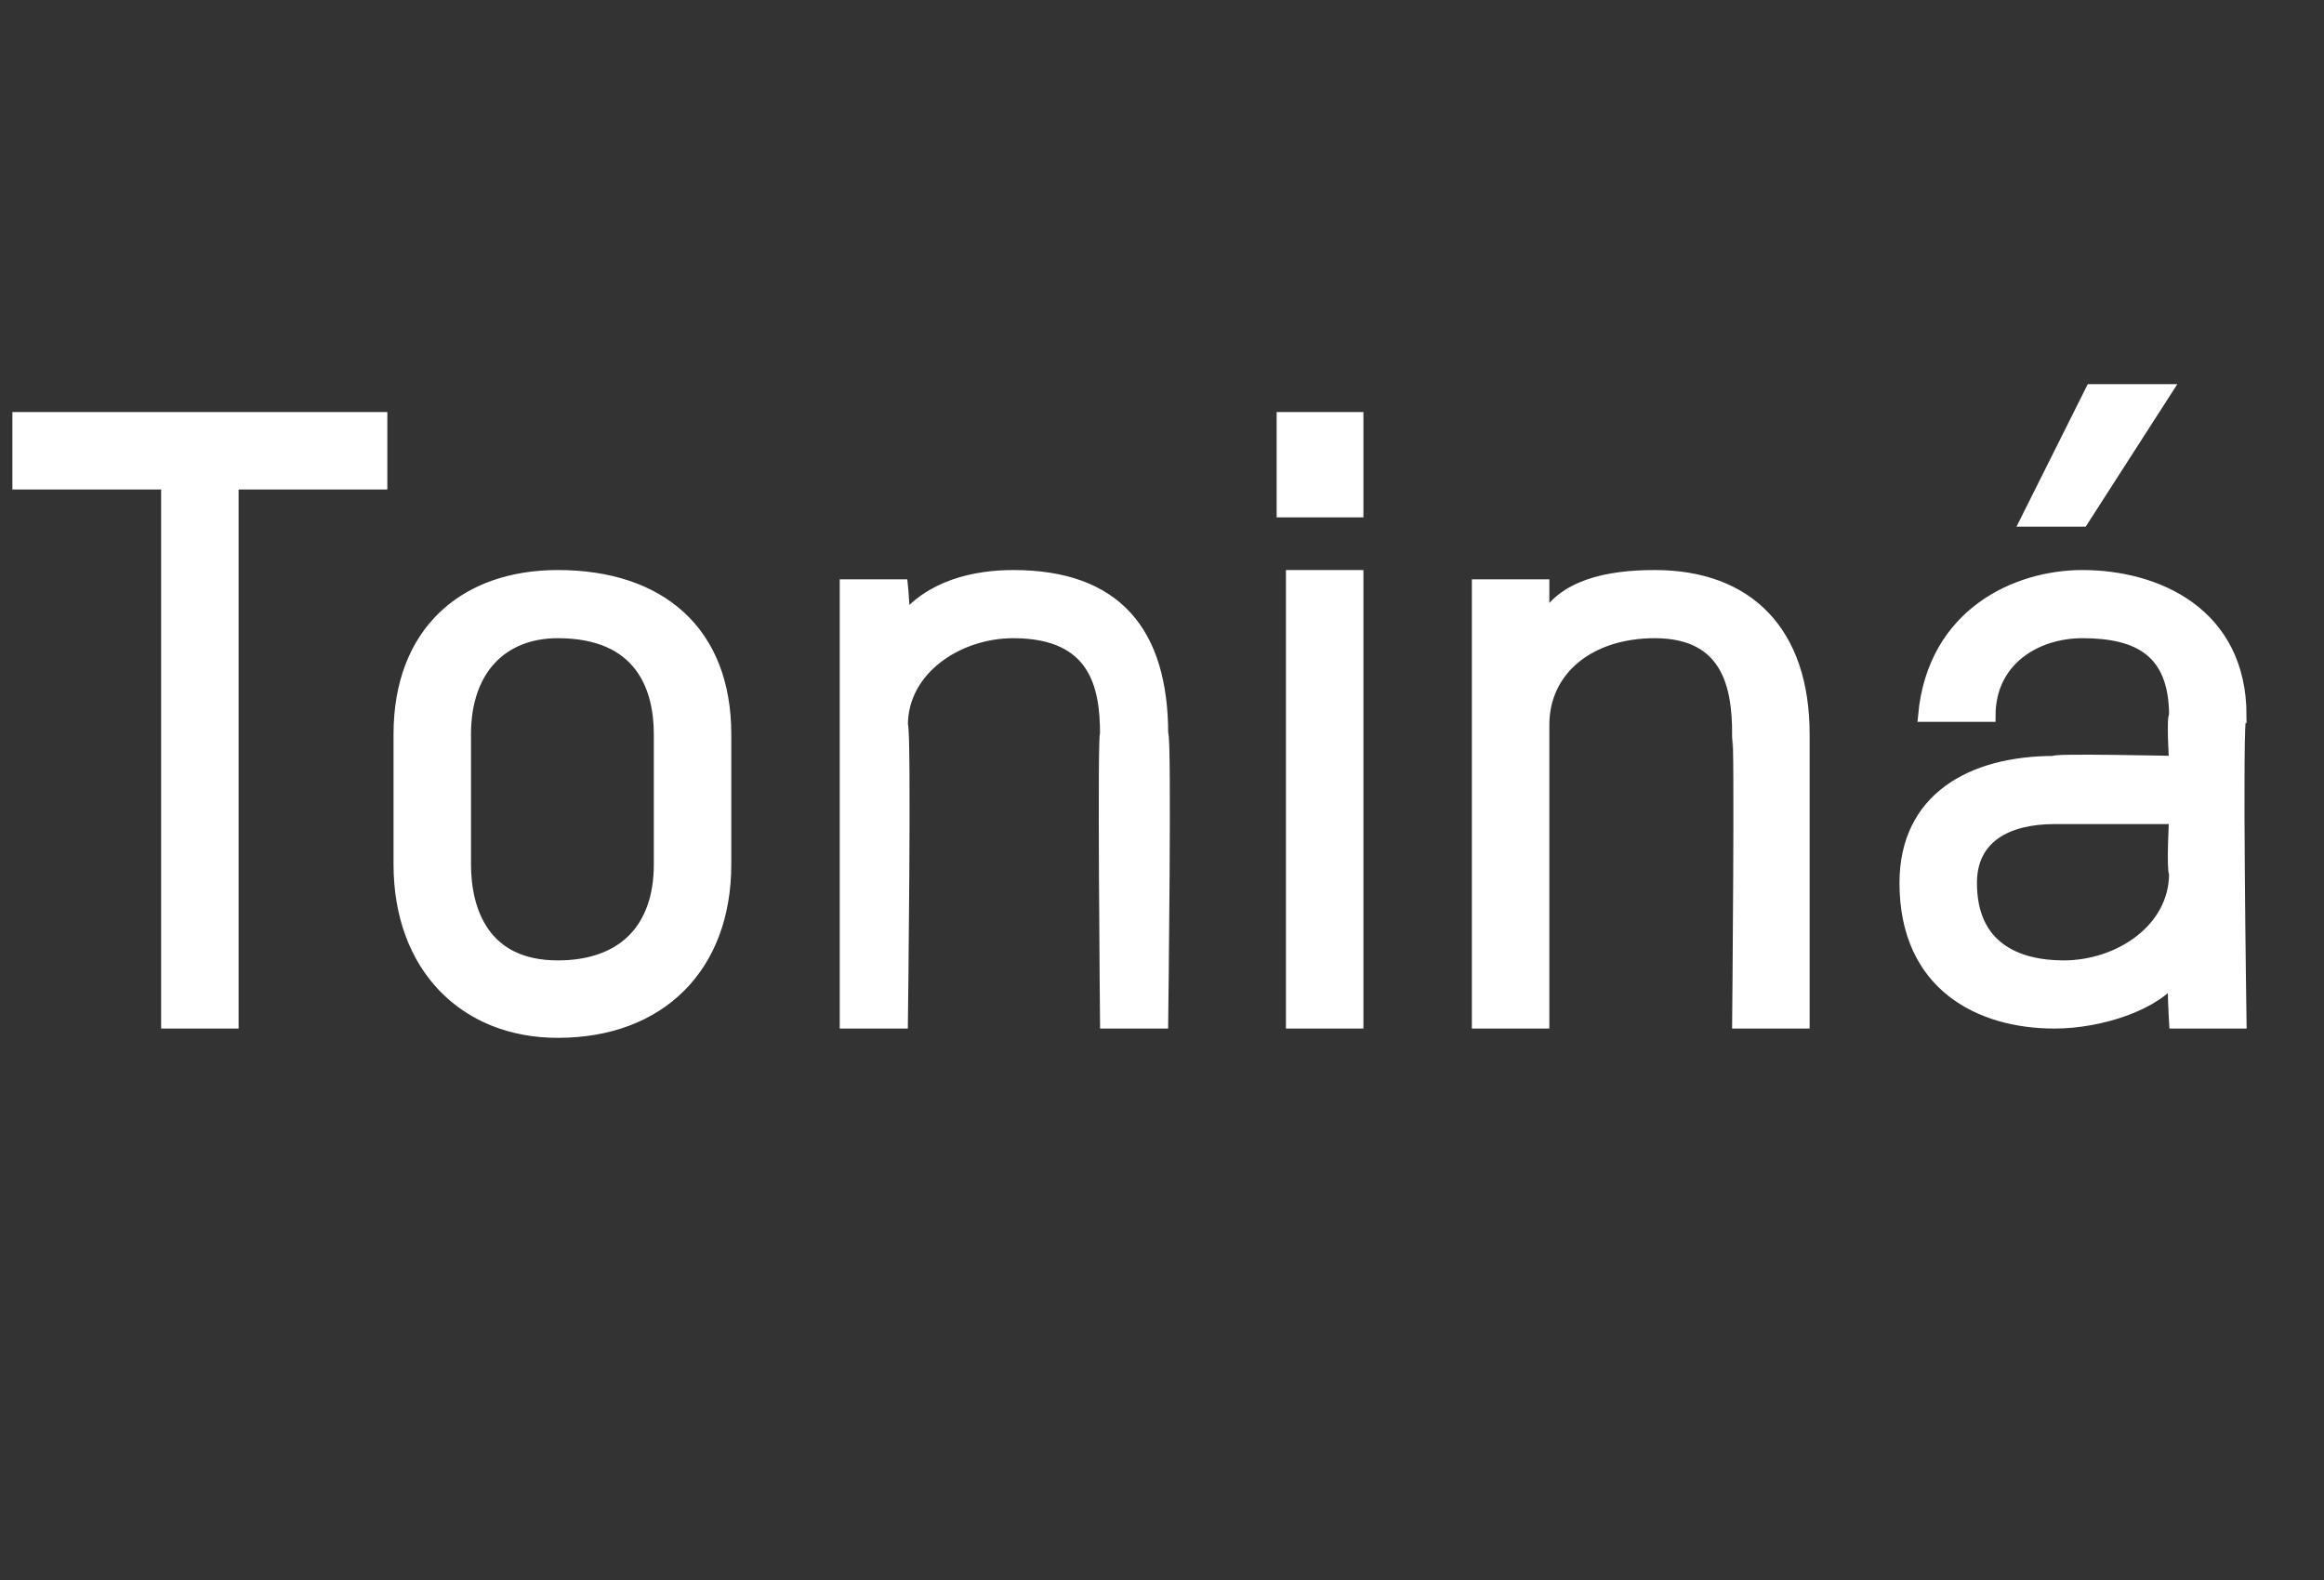 <?xml version="1.0" standalone="no"?><!DOCTYPE svg PUBLIC "-//W3C//DTD SVG 1.1//EN" "http://www.w3.org/Graphics/SVG/1.1/DTD/svg11.dtd"><svg xmlns="http://www.w3.org/2000/svg" version="1.1" width="25px" height="17px" viewBox="0 -4 25 17" style="top:-4px"><rect x="0" y="-4" width="25" height="17" fill="#333333" stroke="none"/><desc>Toniná</desc><defs/><g id="Polygon22363"><path d="m2.5 1.2v5.8h-.7V1.2H.2v-.7h3.9v.7H2.5zM6 7.1c-1 0-1.7-.7-1.7-1.8V3.9c0-1.1.7-1.7 1.7-1.7c1.1 0 1.8.6 1.8 1.7v1.4c0 1.1-.7 1.8-1.8 1.8zm1.1-3.2c0-.5-.2-1.1-1.1-1.1c-.6 0-1 .4-1 1.1v1.4c0 .5.2 1.1 1 1.1c.7 0 1.1-.4 1.1-1.1V3.9zM11.9 7s-.03-3.13 0-3.1c0-.5-.1-1.1-1-1.1c-.6 0-1.2.4-1.2 1c.04.05 0 3.2 0 3.2h-.6V2.3h.6s.04.38 0 .4c.3-.4.8-.5 1.2-.5c1.1 0 1.6.6 1.6 1.7c.04-.03 0 3.1 0 3.1h-.6zm2 0V2.2h.7v4.8h-.7zm-.1-5.5v-1h.8v1h-.8zM18.7 7s.03-3.13 0-3.1c0-.5-.1-1.1-.9-1.1c-.7 0-1.2.4-1.2 1v3.2h-.7V2.3h.7v.4c.2-.4.7-.5 1.2-.5c1 0 1.6.6 1.6 1.7v3.1h-.7zm5.4 0h-.7s-.03-.48 0-.5c-.2.3-.8.5-1.3.5c-.8 0-1.6-.4-1.6-1.5c0-.9.7-1.3 1.6-1.3c-.05-.03 1.3 0 1.3 0c0 0-.03-.48 0-.5c0-.7-.4-.9-1-.9c-.5 0-1 .3-1 .9h-.7c.1-1.1 1-1.5 1.7-1.5c.8 0 1.7.4 1.7 1.5c-.05-.01 0 3.3 0 3.3zm-.7-2.2h-1.3c-.5 0-.9.2-.9.7c0 .7.5.9 1 .9c.6 0 1.2-.4 1.2-1c-.03-.05 0-.6 0-.6zm-1-3.2h-.6l.7-1.4h.8l-.9 1.4z" style="stroke-width:0.1pt; stroke:#fff;" fill="#fff"/></g></svg>